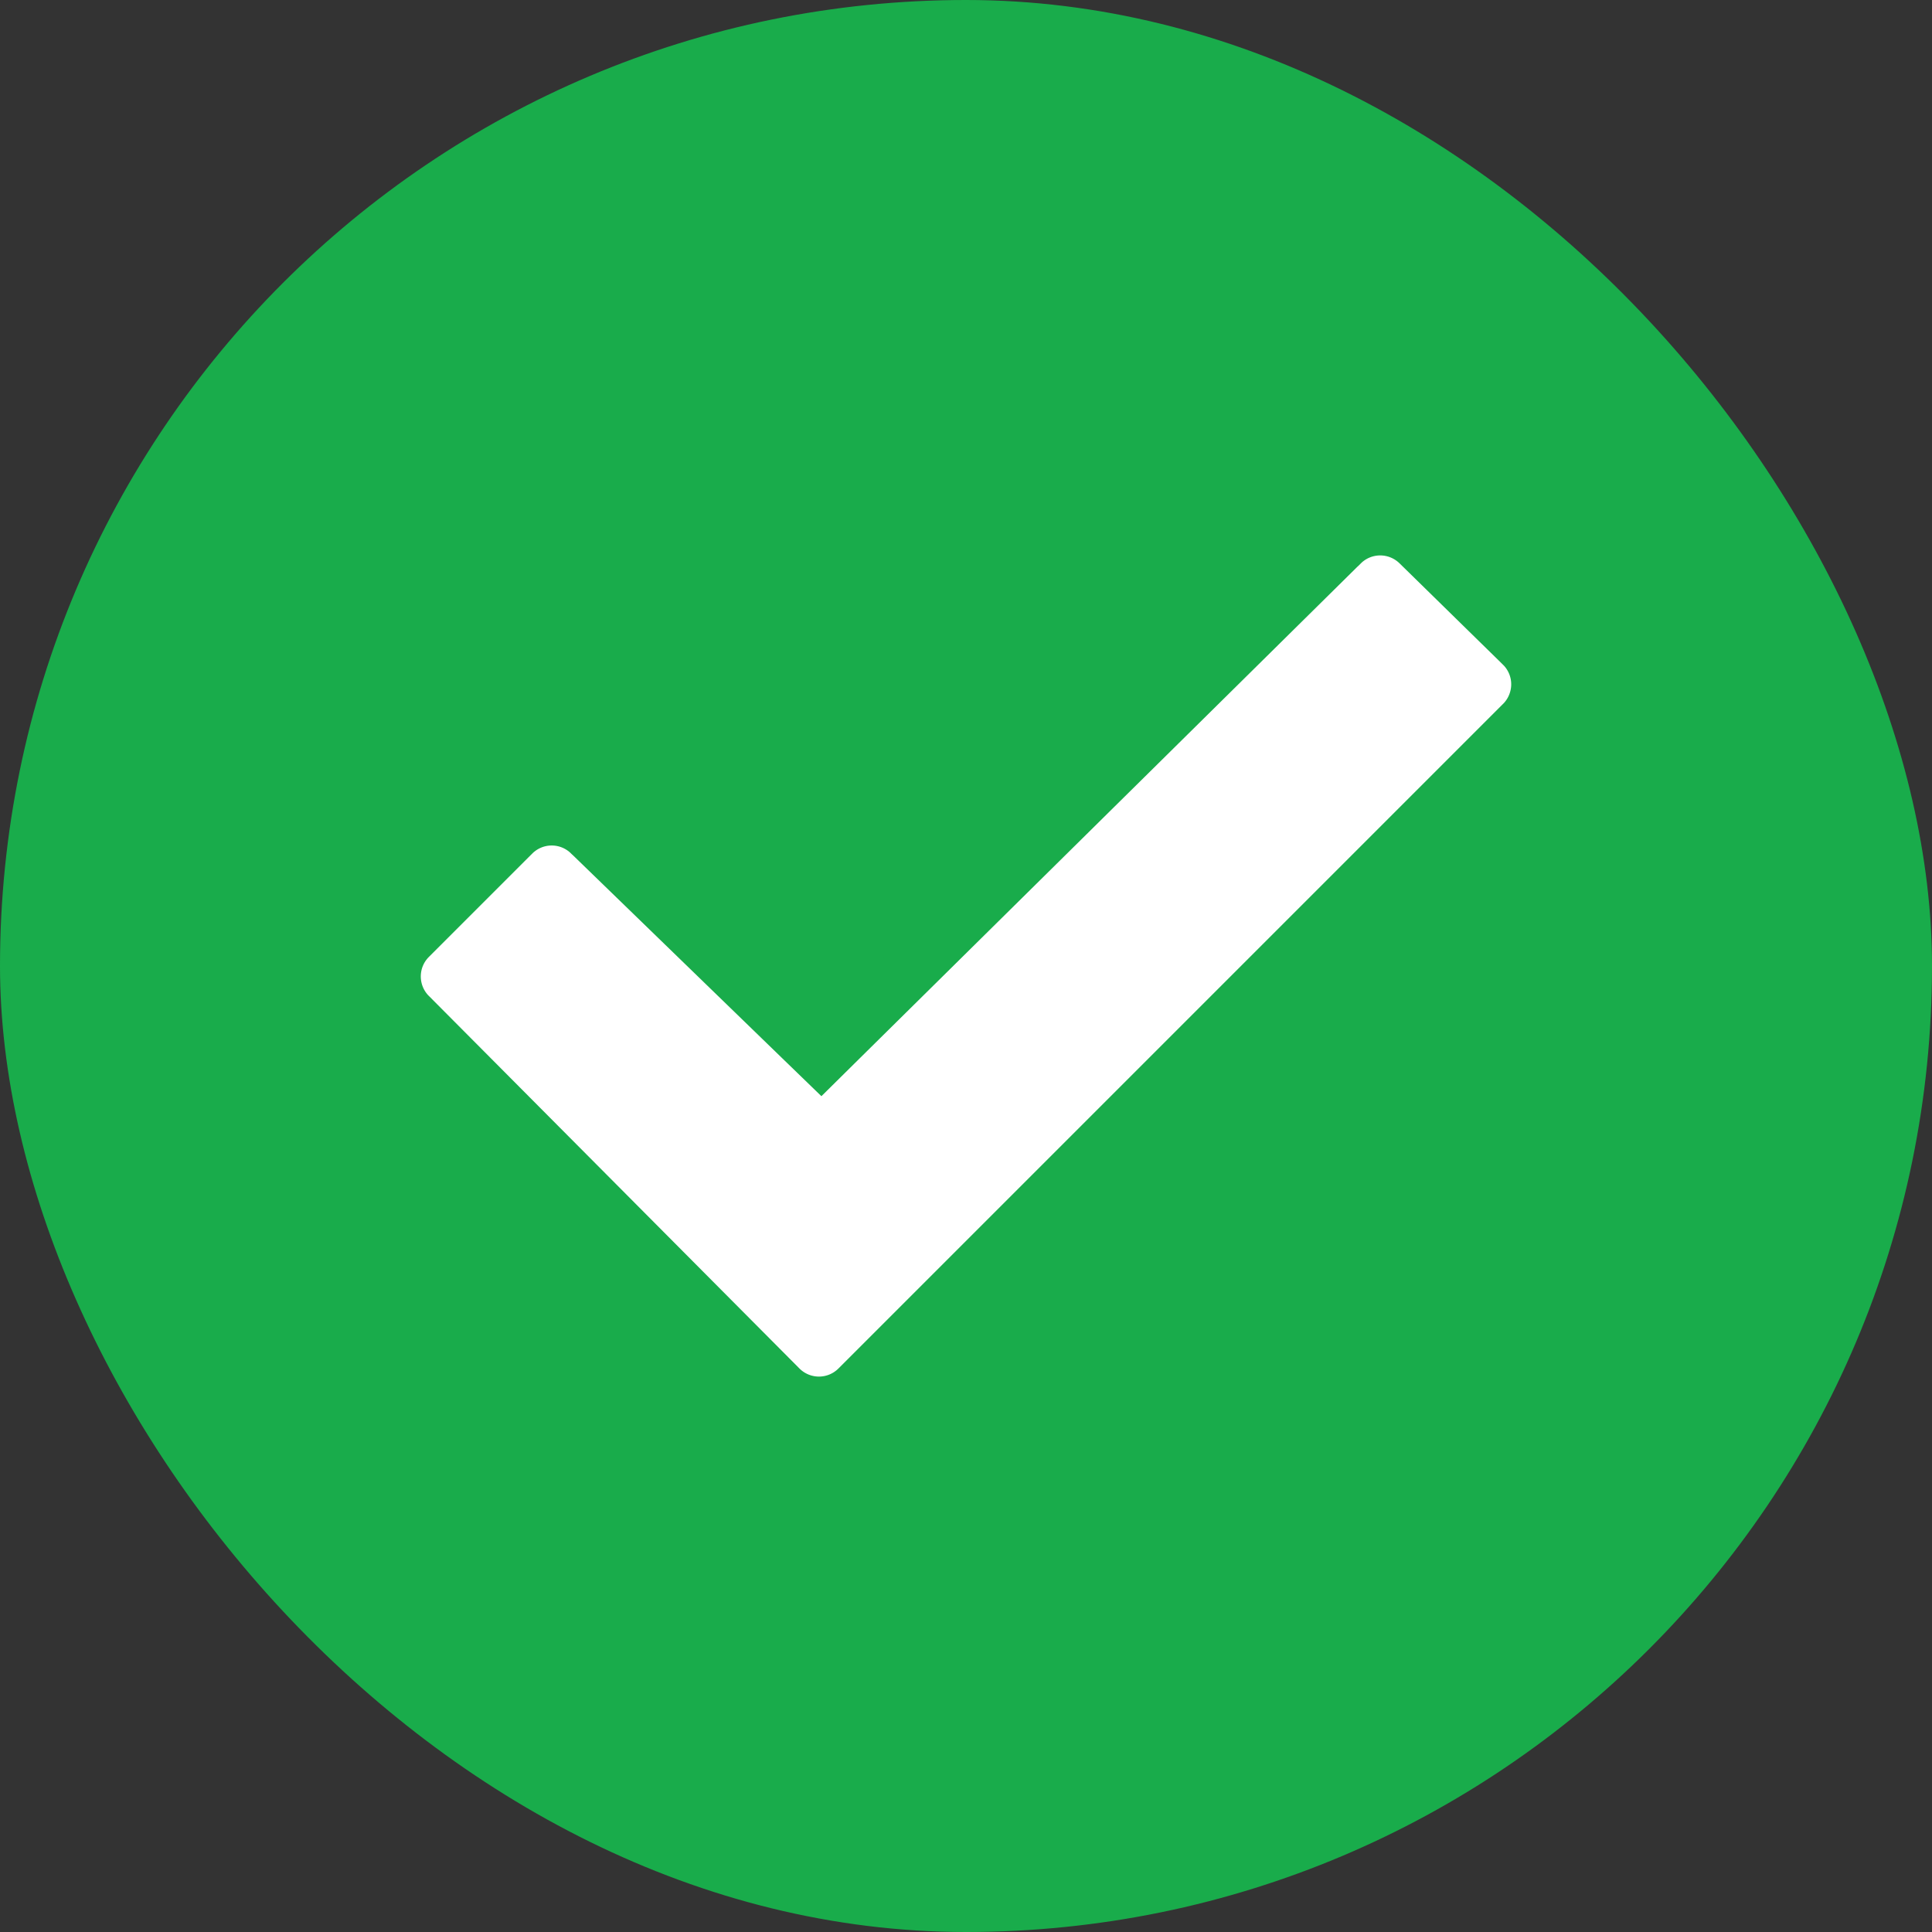 <?xml version="1.0" encoding="UTF-8"?> <svg xmlns="http://www.w3.org/2000/svg" width="35" height="35" viewBox="0 0 35 35" fill="none"><rect x="0" y="0" width="35" height="35" fill="#333333" stroke="none"/><rect width="35" height="35" rx="17.5" fill="#19AC4B"></rect><path d="M27.582 13.107L27.58 13.108L15.543 25.145C15.543 25.145 15.543 25.145 15.543 25.145C15.355 25.333 15.101 25.438 14.836 25.438C14.571 25.438 14.317 25.333 14.13 25.146C14.13 25.146 14.129 25.145 14.129 25.145L7.416 18.396L7.415 18.396C7.228 18.208 7.123 17.954 7.123 17.689C7.123 17.424 7.228 17.17 7.415 16.983C7.415 16.983 7.415 16.983 7.415 16.983L9.289 15.109C9.289 15.108 9.289 15.108 9.29 15.108C9.477 14.922 9.73 14.817 9.995 14.817C10.259 14.817 10.513 14.922 10.7 15.109L10.7 15.109L10.705 15.113L14.525 18.818L14.877 19.159L15.225 18.815L24.296 9.855L24.298 9.854C24.485 9.667 24.739 9.562 25.004 9.562C25.268 9.562 25.522 9.667 25.71 9.854L25.71 9.854L25.713 9.857L27.581 11.687C27.581 11.687 27.582 11.687 27.582 11.688C27.675 11.78 27.749 11.89 27.8 12.012C27.851 12.134 27.877 12.264 27.877 12.396C27.877 12.528 27.851 12.659 27.8 12.781C27.75 12.903 27.675 13.014 27.582 13.107Z" fill="white" stroke="#19AC4B"></path></svg> 